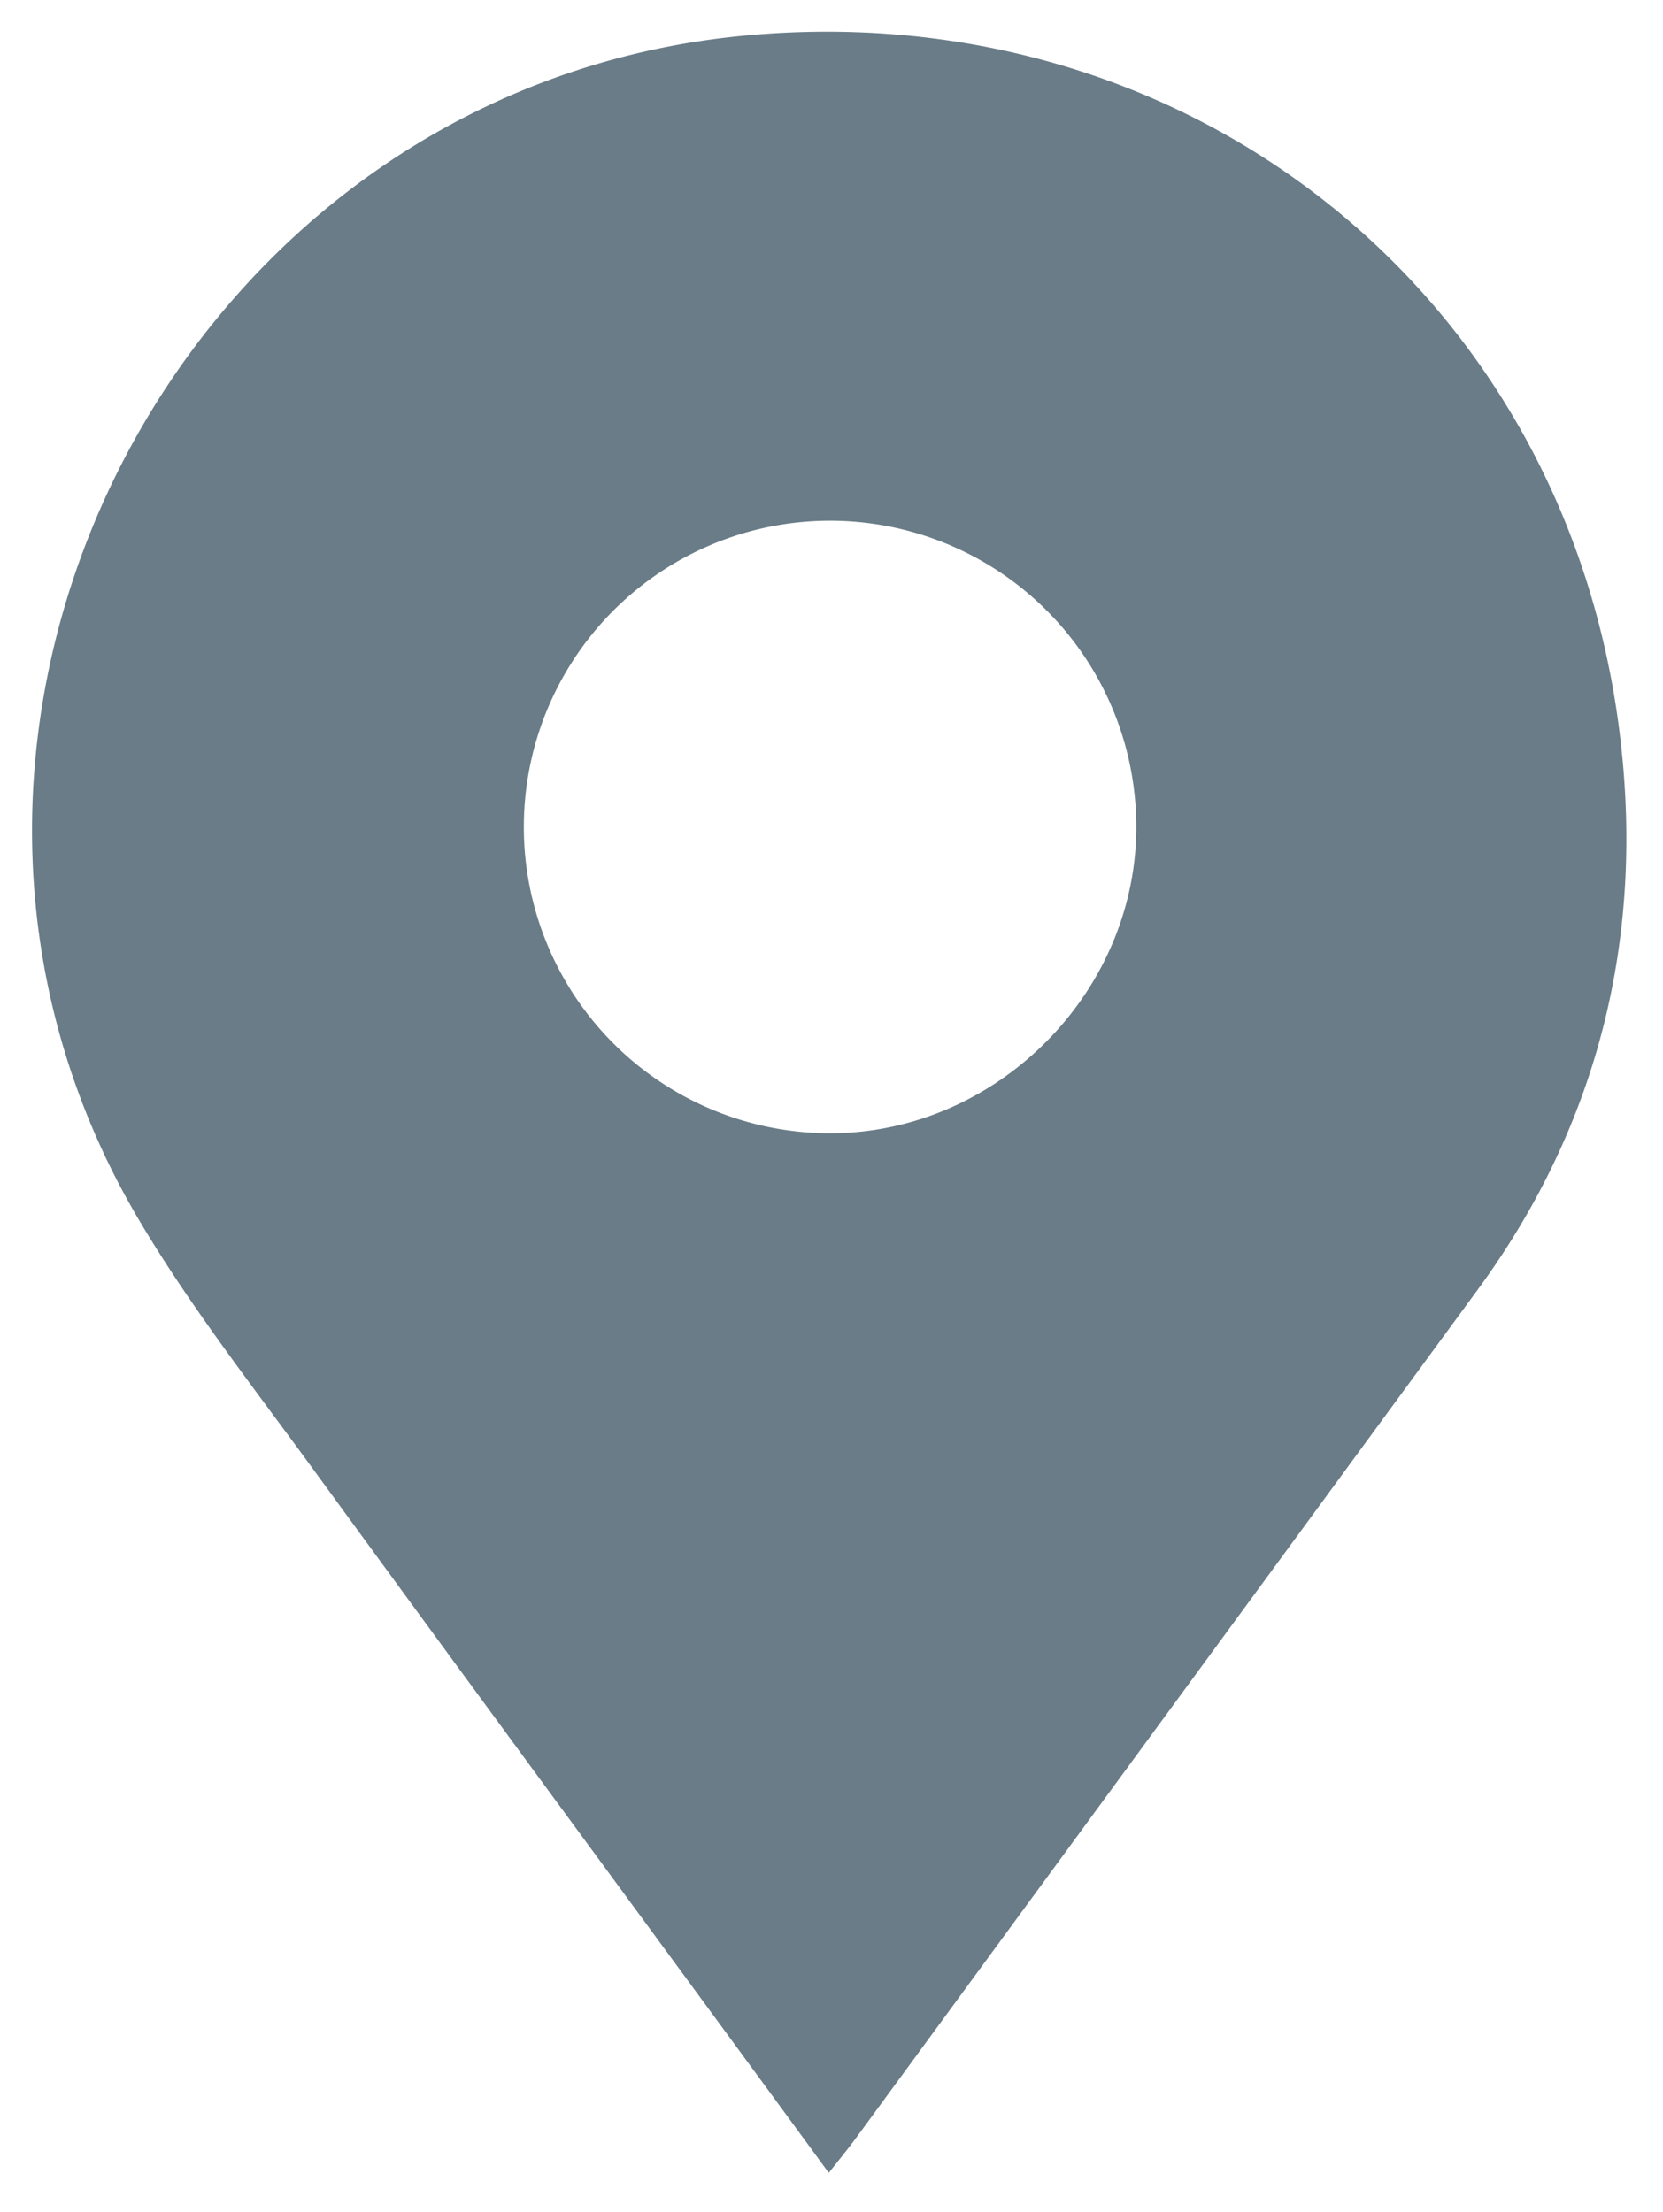 <svg id="Layer_1" data-name="Layer 1" xmlns="http://www.w3.org/2000/svg" viewBox="0 0 195.5 260"><defs><style>.cls-1{fill:#697c87;transition:all ease .25s;}.cls-1:hover,.active.cls-1{fill:#2f7f95;}</style></defs><title>CCS_Map_Icon</title><path class="cls-1" d="M190.34,85.66C183.68,34,139.22-.82,87.29,4.21,21,10.62-17.6,86,16.3,143.34c6.16,10.42,13.71,20,20.87,29.85,19.91,27.31,40,54.53,60.26,82.22,1.19-1.52,2.23-2.77,3.19-4.08q36.64-50,73.25-99.94C188.19,131.75,193.42,109.46,190.34,85.66ZM97.43,133.21a36,36,0,1,1,36.15-36.32C133.76,116.61,117.14,133.31,97.43,133.21Z"/></svg>
